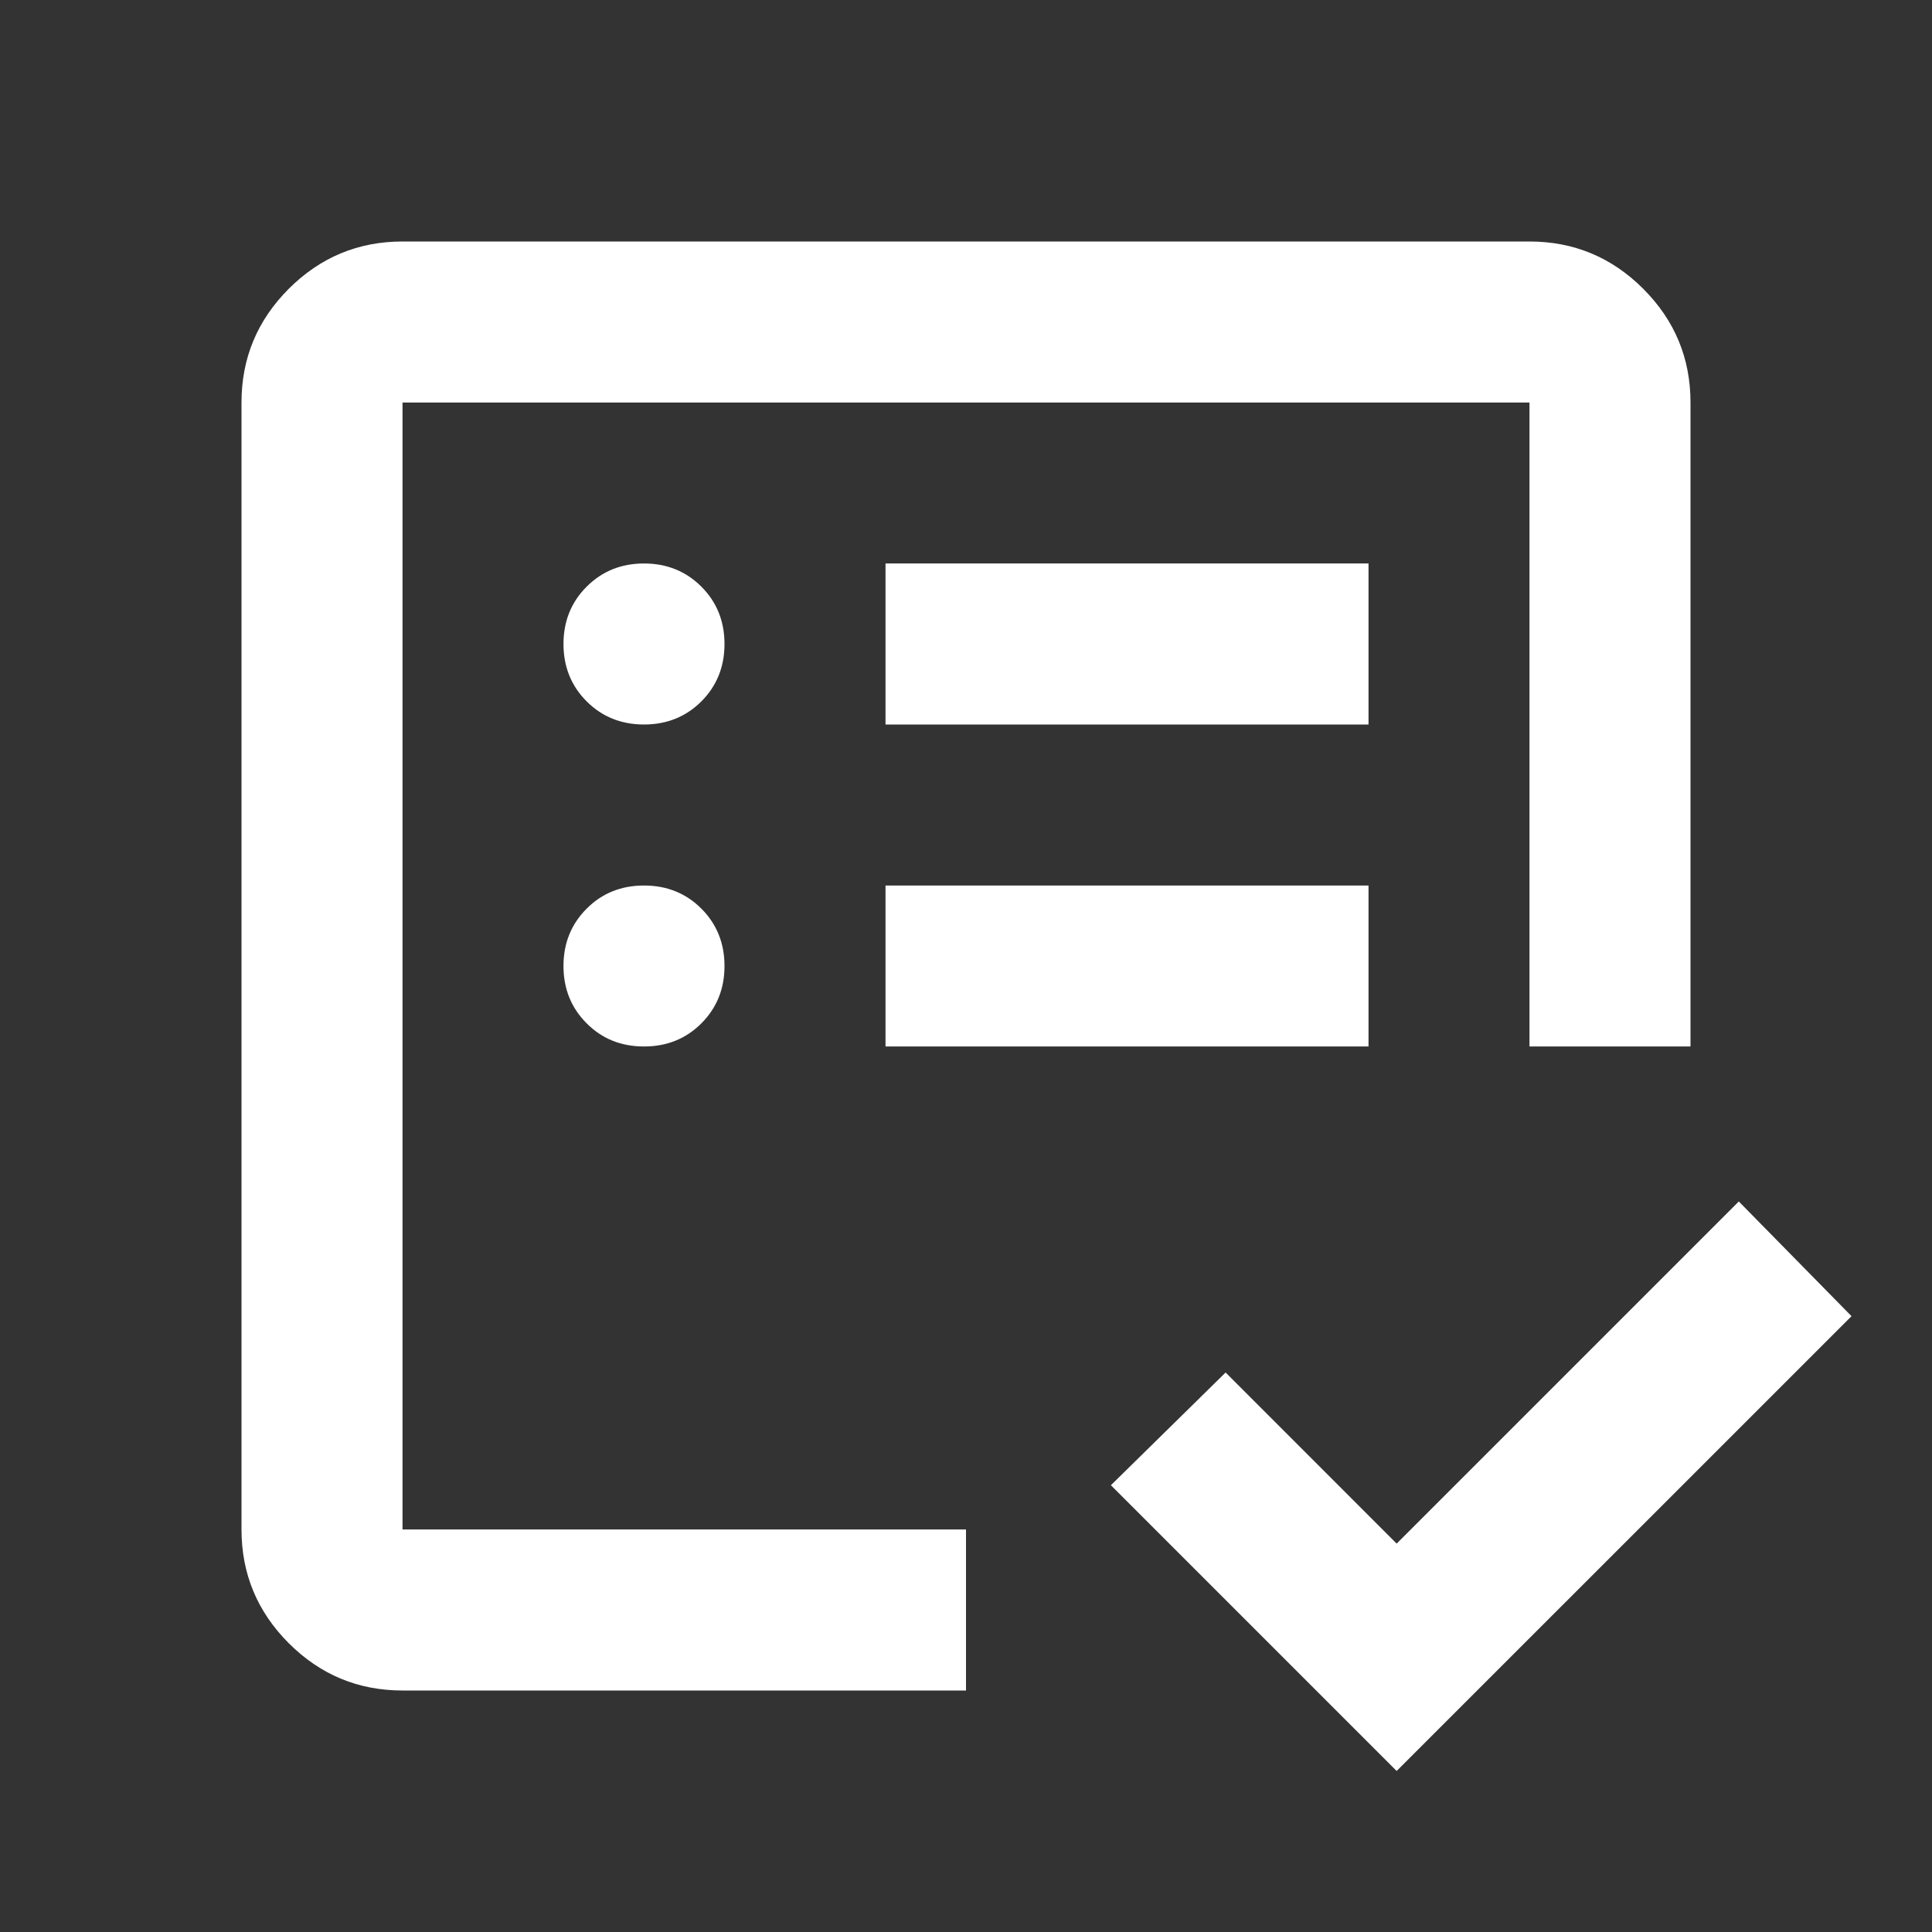 <svg width="32" height="32" viewBox="0 0 32 32" fill="none" xmlns="http://www.w3.org/2000/svg">
<rect x="0" y="0" width="32" height="32" fill="#333333" stroke="none"/>
<path d="M6.667 25.333V6.667V21.8V18.967V25.333ZM6.667 28C5.933 28 5.306 27.739 4.783 27.217C4.261 26.694 4 26.067 4 25.333V6.667C4 5.933 4.261 5.306 4.783 4.783C5.306 4.261 5.933 4 6.667 4H25.333C26.067 4 26.694 4.261 27.217 4.783C27.739 5.306 28 5.933 28 6.667V17.333H25.333V6.667H6.667V25.333H16V28H6.667ZM23.133 29.333L18.4 24.6L20.3 22.733L23.133 25.567L28.8 19.9L30.667 21.8L23.133 29.333ZM10.667 17.333C11.044 17.333 11.361 17.206 11.617 16.95C11.872 16.694 12 16.378 12 16C12 15.622 11.872 15.306 11.617 15.05C11.361 14.794 11.044 14.667 10.667 14.667C10.289 14.667 9.972 14.794 9.717 15.05C9.461 15.306 9.333 15.622 9.333 16C9.333 16.378 9.461 16.694 9.717 16.95C9.972 17.206 10.289 17.333 10.667 17.333ZM10.667 12C11.044 12 11.361 11.872 11.617 11.617C11.872 11.361 12 11.044 12 10.667C12 10.289 11.872 9.972 11.617 9.717C11.361 9.461 11.044 9.333 10.667 9.333C10.289 9.333 9.972 9.461 9.717 9.717C9.461 9.972 9.333 10.289 9.333 10.667C9.333 11.044 9.461 11.361 9.717 11.617C9.972 11.872 10.289 12 10.667 12ZM14.667 17.333H22.667V14.667H14.667V17.333ZM14.667 12H22.667V9.333H14.667V12Z" fill="white"/>
</svg>
